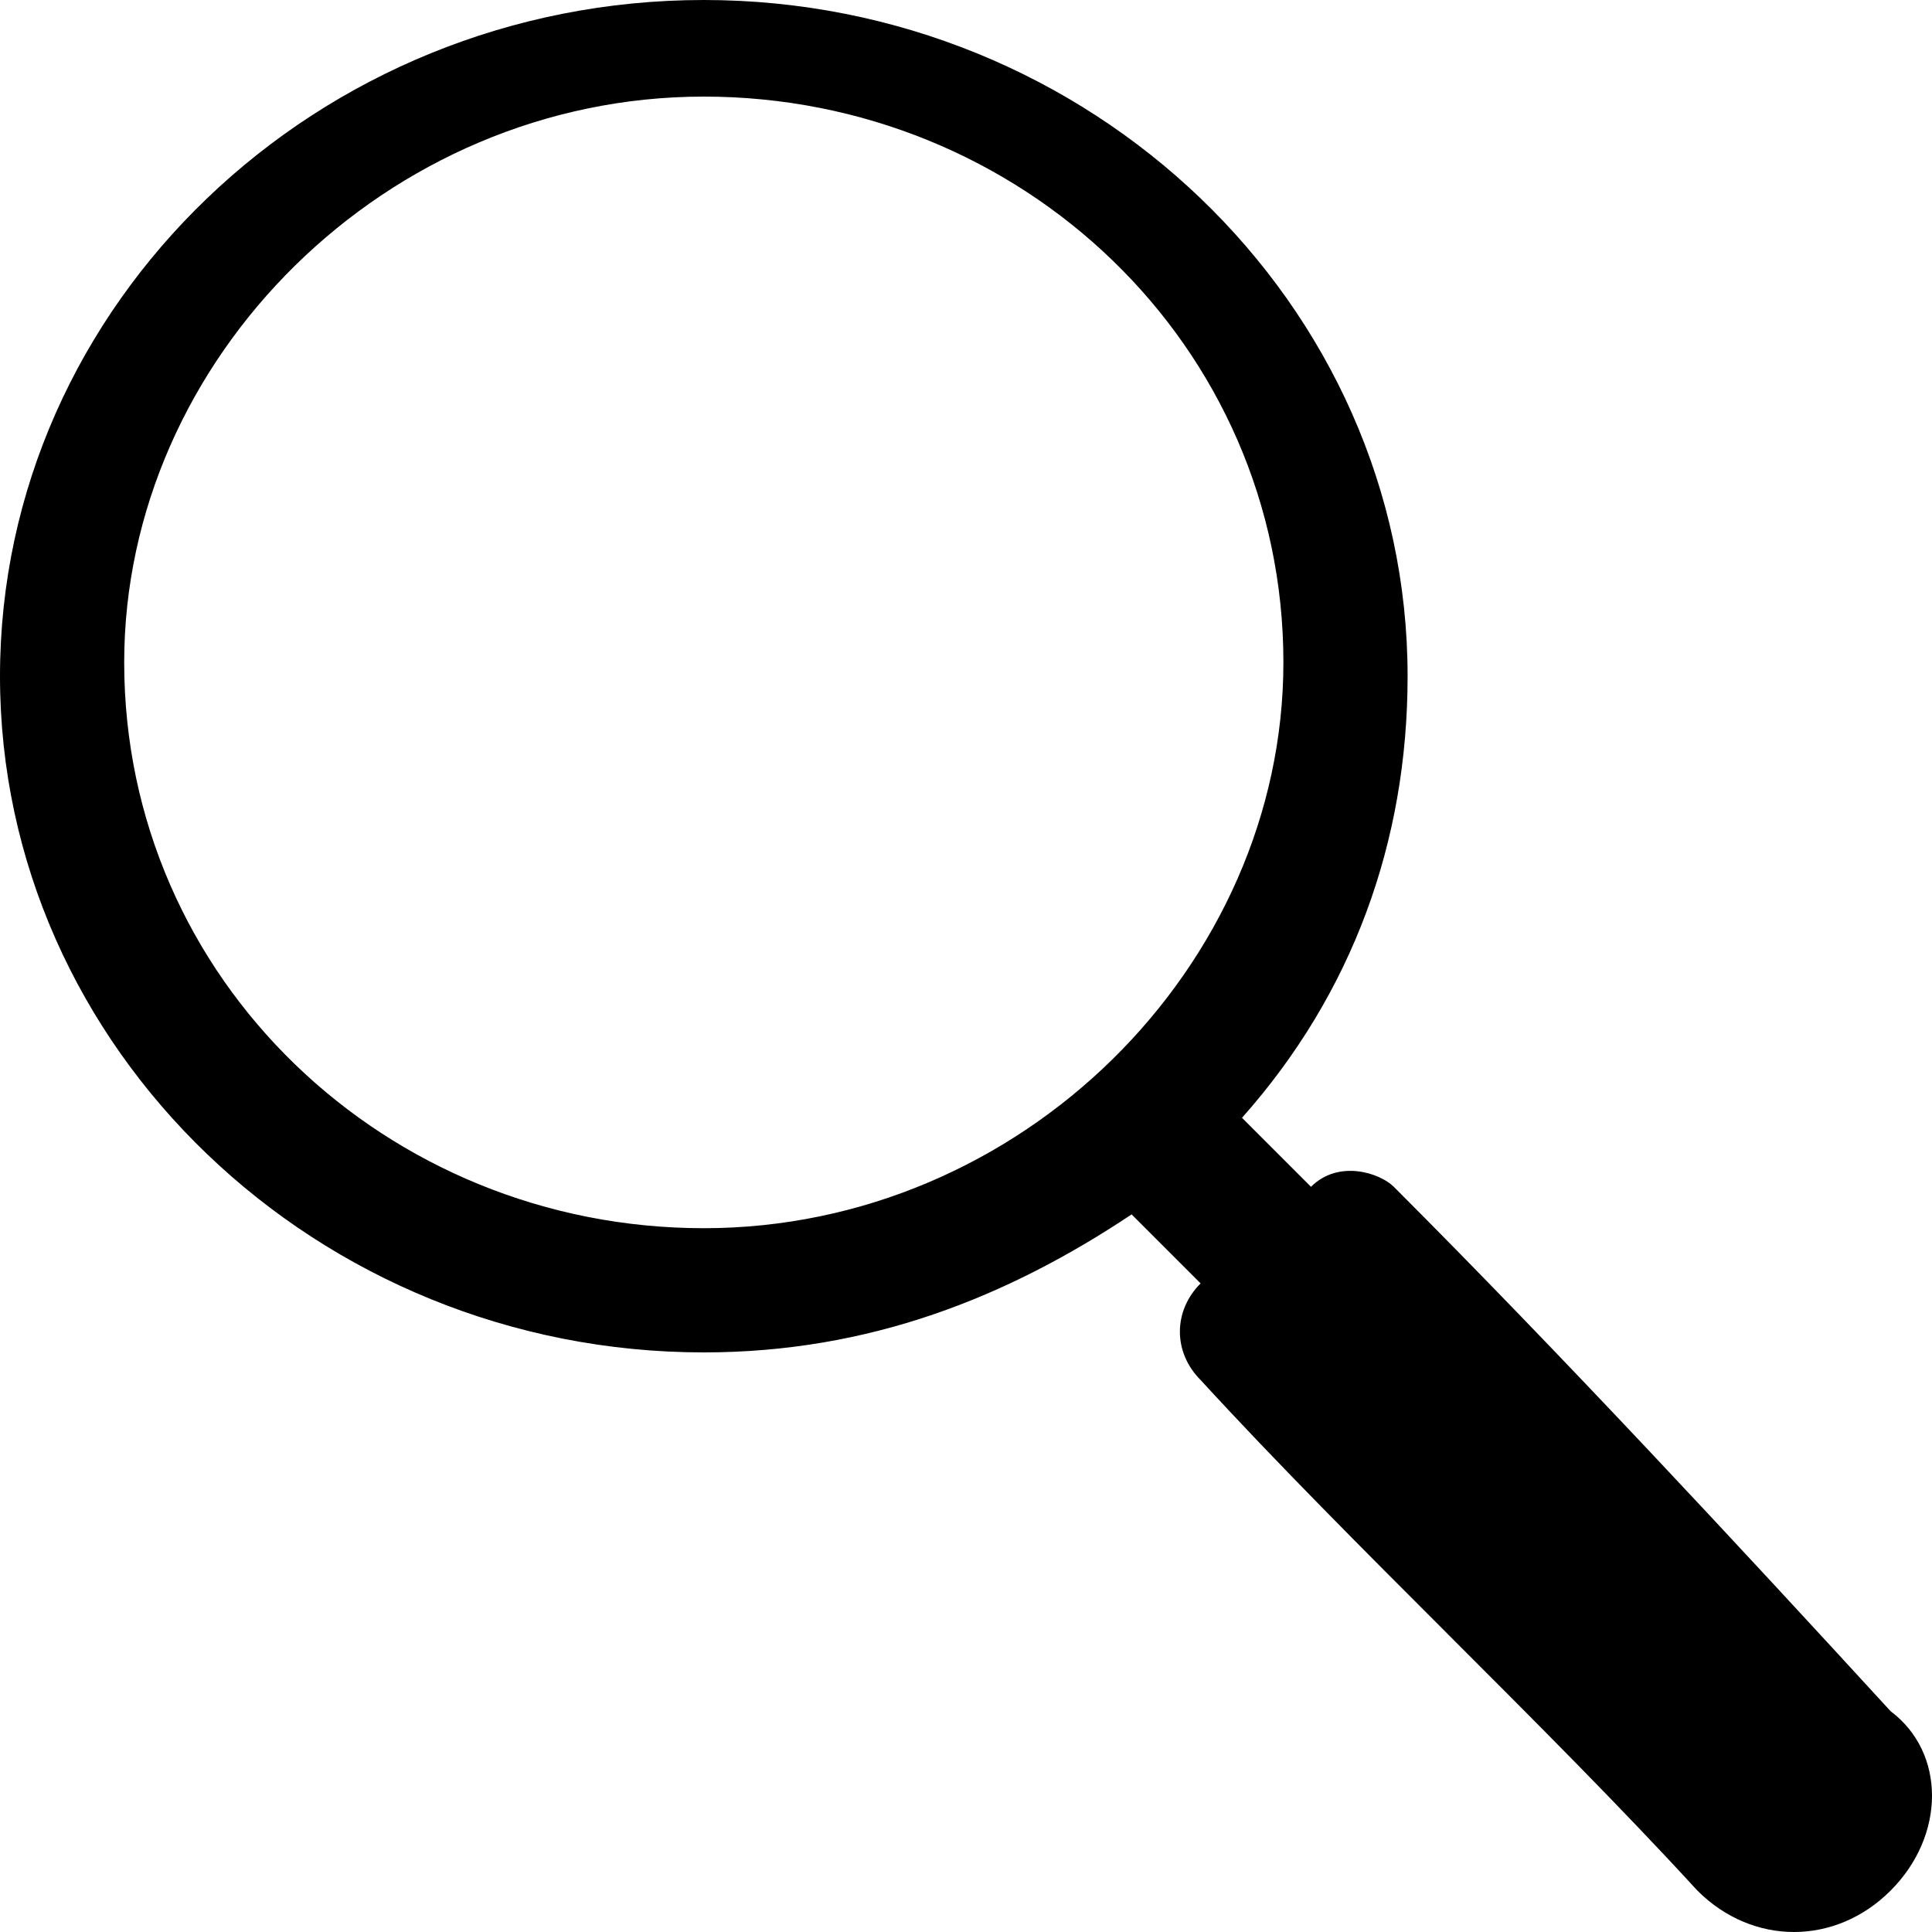 <?xml version="1.0" encoding="utf-8"?>
<!-- Generator: Adobe Illustrator 26.3.1, SVG Export Plug-In . SVG Version: 6.00 Build 0)  -->
<svg version="1.1" id="Capa_1" xmlns="http://www.w3.org/2000/svg" xmlns:xlink="http://www.w3.org/1999/xlink" x="0px" y="0px"
	 viewBox="0 0 14 14" style="enable-background:new 0 0 14 14;" xml:space="preserve">
<style type="text/css">
	.st0{fill-rule:evenodd;clip-rule:evenodd;}
</style>
<path class="st0" d="M10.1,8.6c-0.1-0.1-0.4-0.2-0.6,0C9.3,8.4,9.1,8.2,9,8.1c0.8-0.9,1.2-2,1.2-3.2C10.2,2.2,7.9,0,5.1,0
	S0,2.2,0,4.9s2.3,4.9,5.1,4.9c1.2,0,2.2-0.4,3.1-1C8.4,9,8.5,9.1,8.7,9.3c-0.2,0.2-0.2,0.5,0,0.7c1.1,1.2,2.5,2.5,3.6,3.7
	c0.4,0.4,1,0.4,1.4,0s0.4-1,0-1.3C12.6,11.2,11.3,9.8,10.1,8.6z M0.9,4.8c0-2.2,1.9-4.1,4.2-4.1s4.2,1.8,4.2,4.1
	c0,2.2-1.9,4.1-4.2,4.1S0.9,7.1,0.9,4.8z"/>
</svg>
